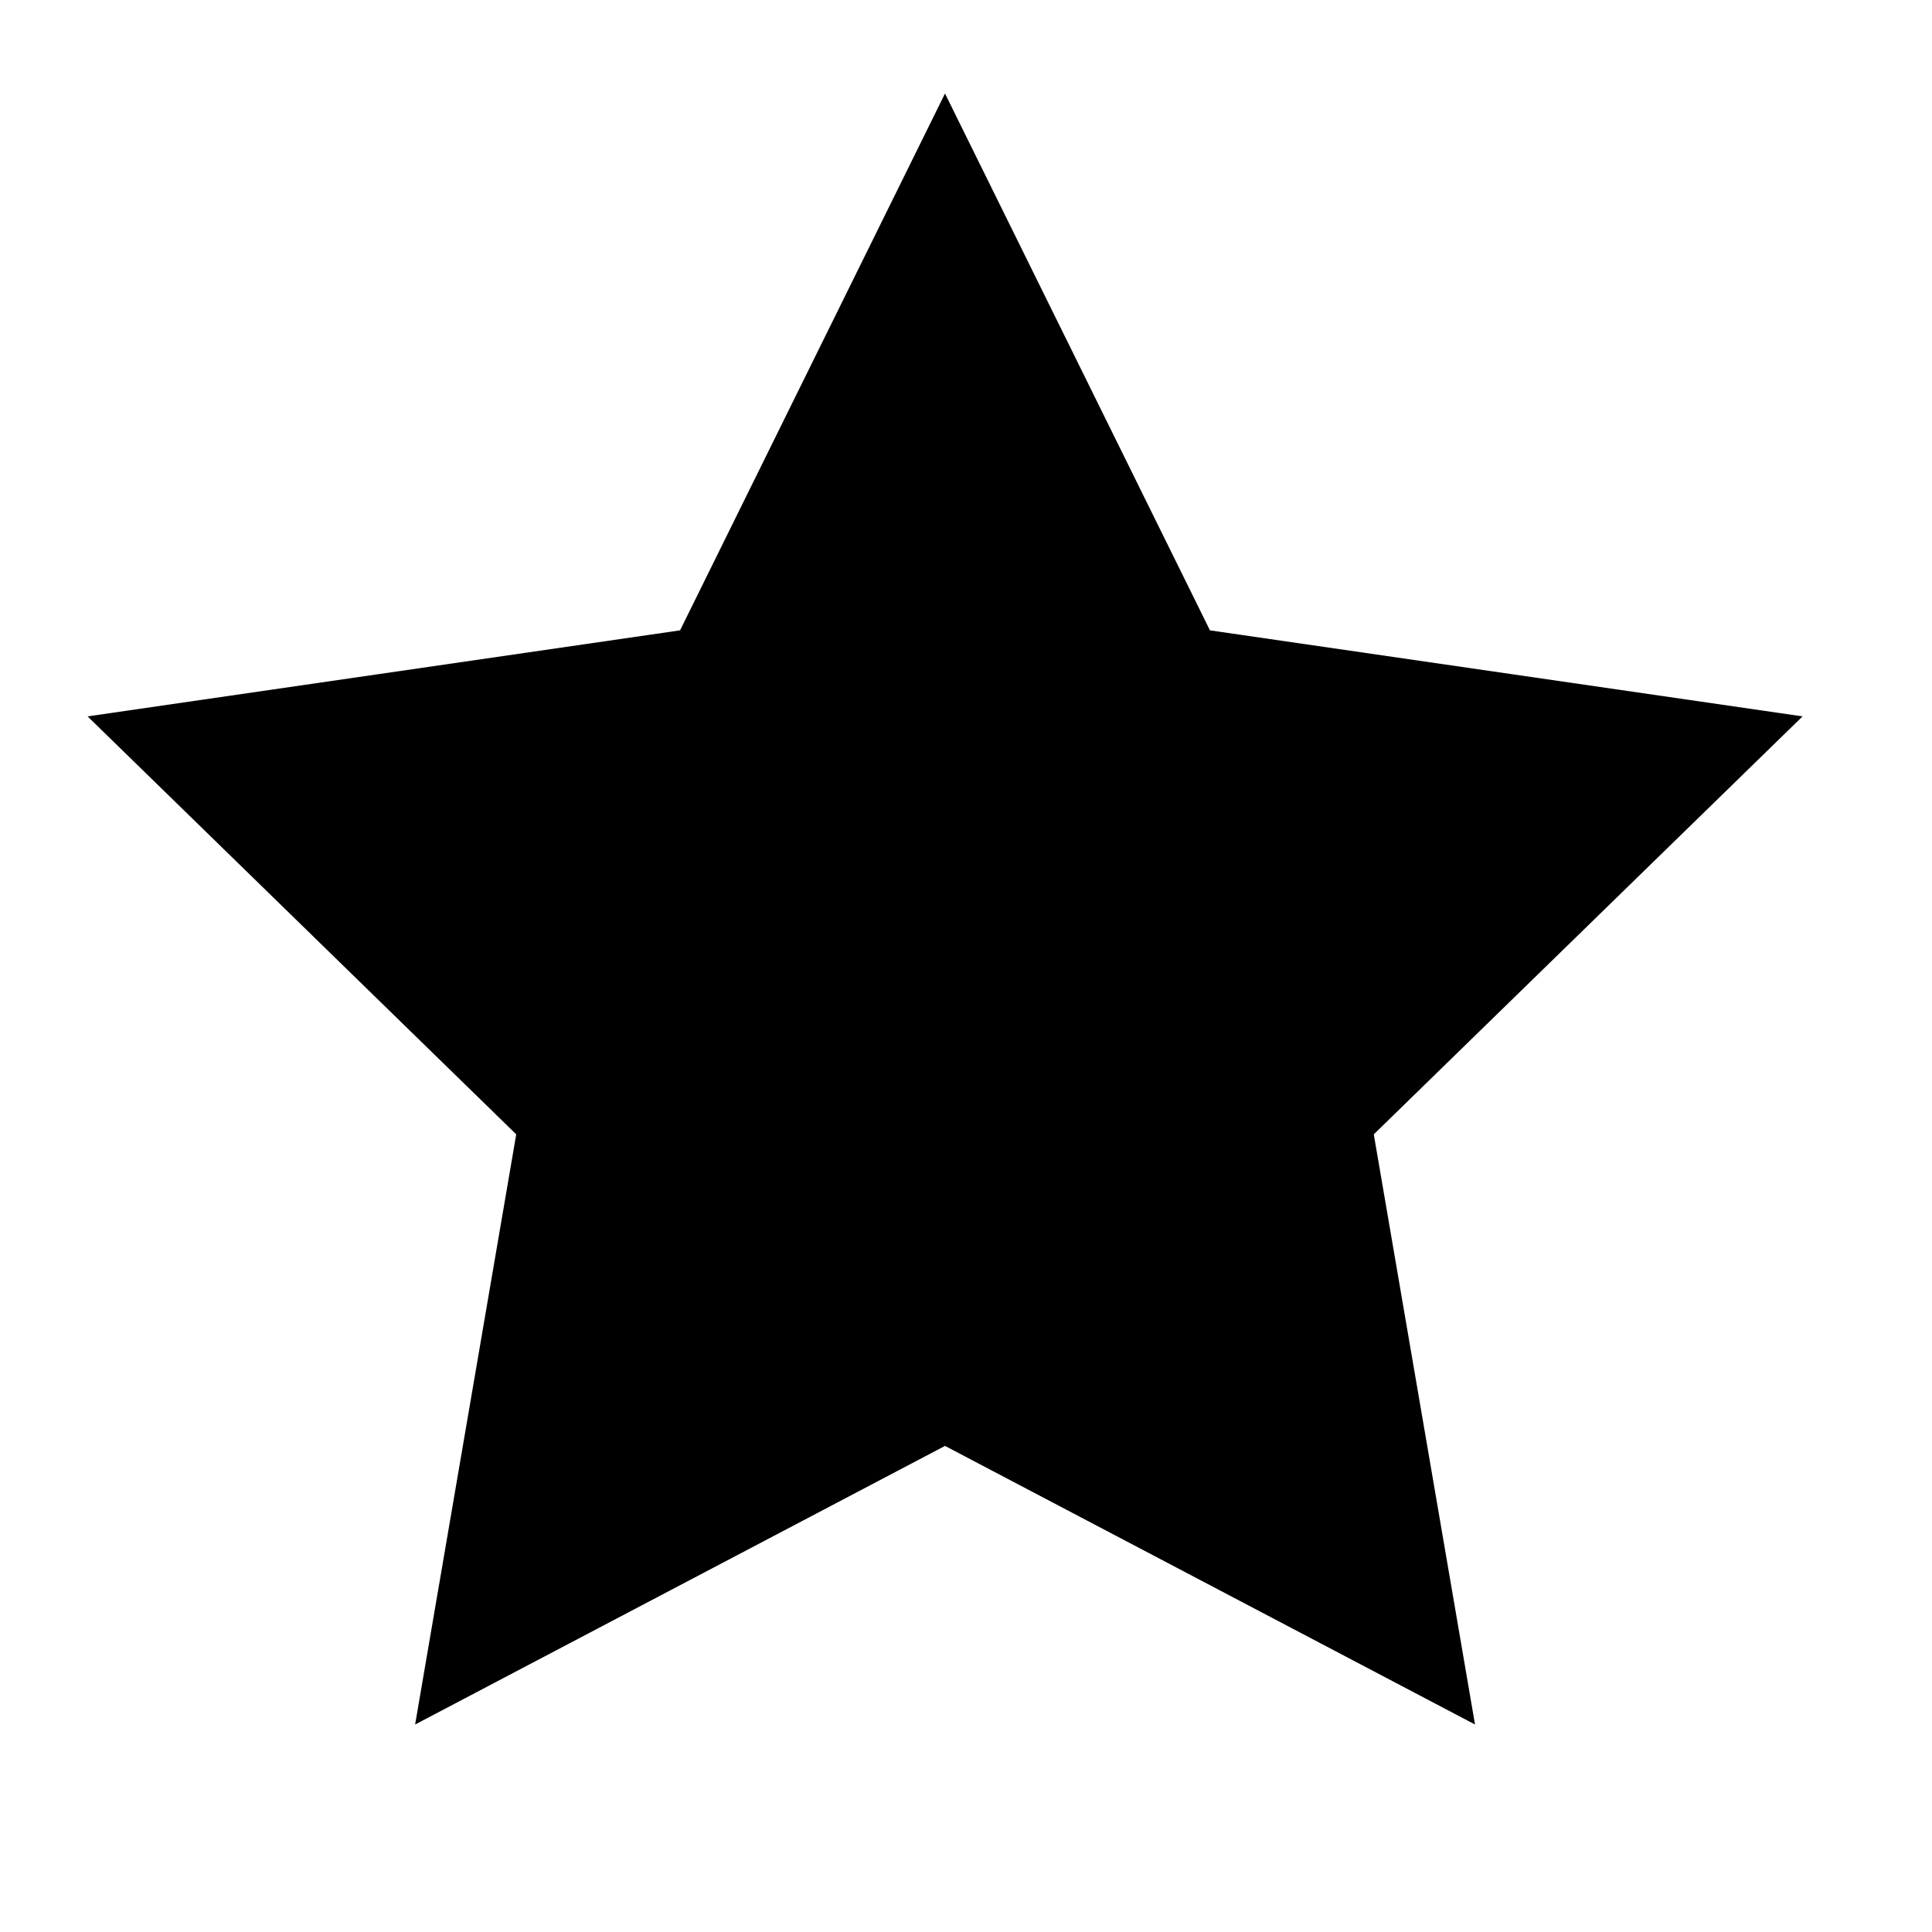<svg width="15" height="15" viewBox="0 0 15 15" fill="none" xmlns="http://www.w3.org/2000/svg">
<path d="M7.337 0.726L9.394 4.894L13.995 5.562L10.666 8.807L11.452 13.389L7.337 11.226L3.223 13.389L4.008 8.807L0.68 5.562L5.28 4.894L7.337 0.726Z" fill="black"/>
</svg>
